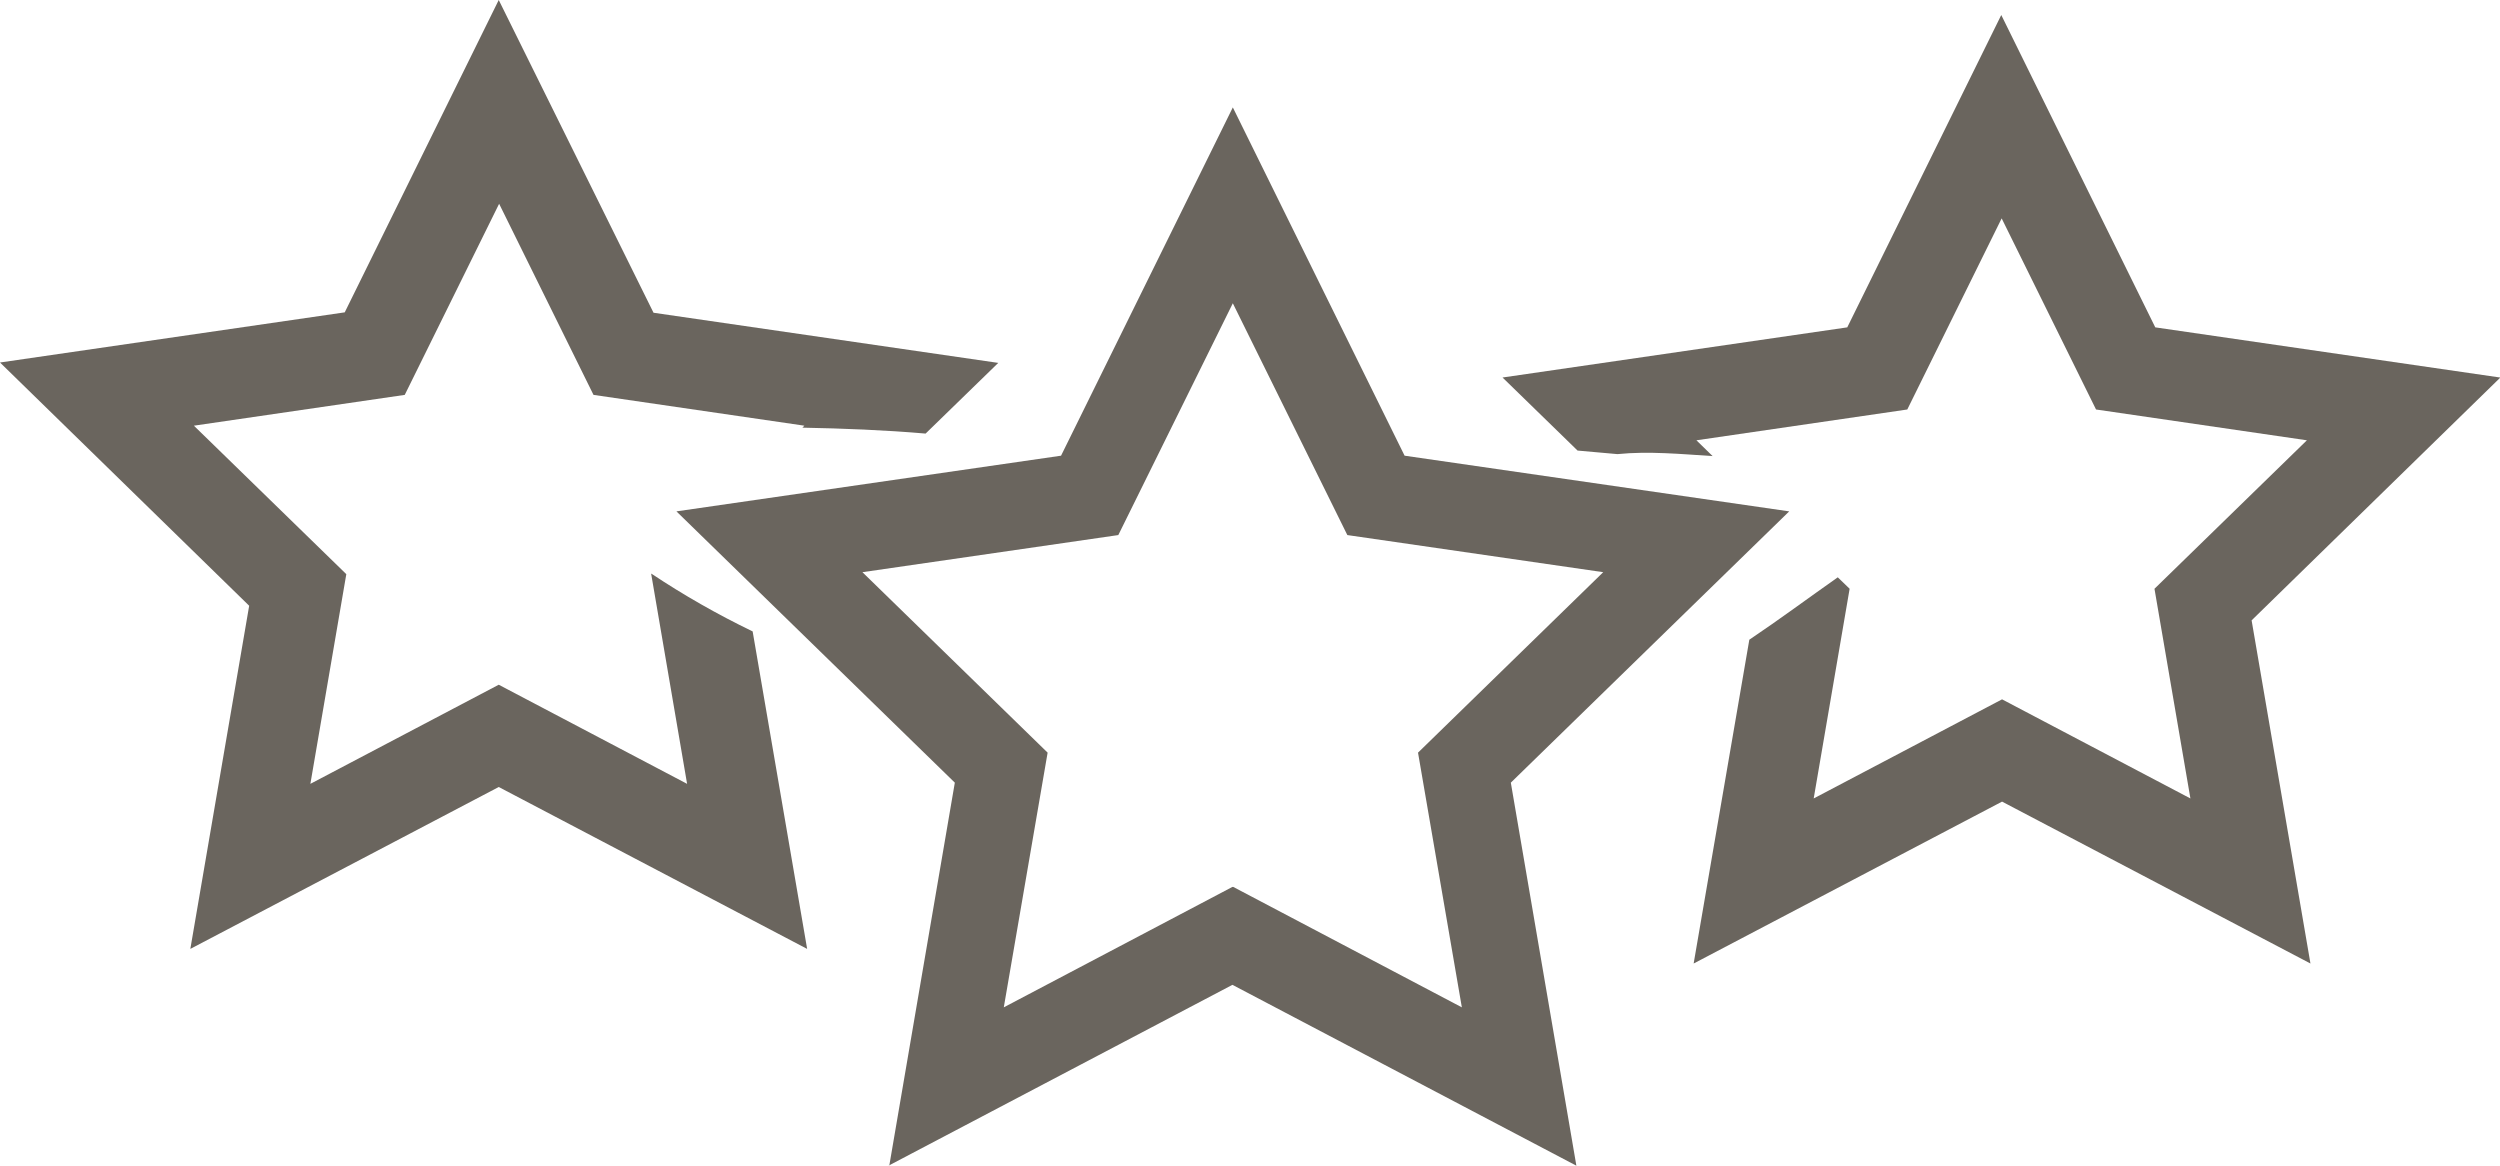 <?xml version="1.0" encoding="UTF-8"?><svg id="Layer_2" xmlns="http://www.w3.org/2000/svg" viewBox="0 0 63.31 29.52"><defs><style>.cls-1{fill:#6a655e;}</style></defs><g id="Layer_5"><g><path class="cls-1" d="m22.52,29.52l1.66-9.7-7.05-6.87,9.74-1.41,4.35-8.82,4.35,8.82,9.74,1.41-7.05,6.87,1.66,9.7-8.71-4.58-8.71,4.58Zm8.71-7.06l5.79,3.05-1.11-6.45,4.69-4.57-6.48-.94-2.9-5.87-2.9,5.87-6.48.94,4.69,4.57-1.11,6.45,5.79-3.05Z"/><path class="cls-1" d="m63.31,9.56l-8.73-1.27-3.9-7.91-3.9,7.91-8.73,1.27,1.9,1.85c.34.03.67.06,1.01.09.79-.08,1.62,0,2.41.05l-.41-.4,5.34-.78,2.39-4.84,2.39,4.84,5.34.78-3.86,3.76.91,5.31-4.77-2.51-4.77,2.51.91-5.31-.3-.29c-.74.52-1.48,1.07-2.24,1.58l-1.41,8.2,7.81-4.1,7.81,4.1-1.49-8.69,6.31-6.16Z"/><path class="cls-1" d="m16.49,14.53h0s.91,5.32.91,5.32l-4.77-2.51-4.77,2.51.91-5.31-3.86-3.76,5.34-.78,2.39-4.84,2.39,4.84,5.34.78-.05.05c1.04.02,2.08.06,3.12.15l1.84-1.79-8.73-1.27L12.63,0l-3.9,7.91L0,9.18l6.31,6.16-1.49,8.69,7.81-4.1,7.81,4.1-1.38-8.04c-.89-.43-1.75-.92-2.56-1.46Z"/></g></g></svg>